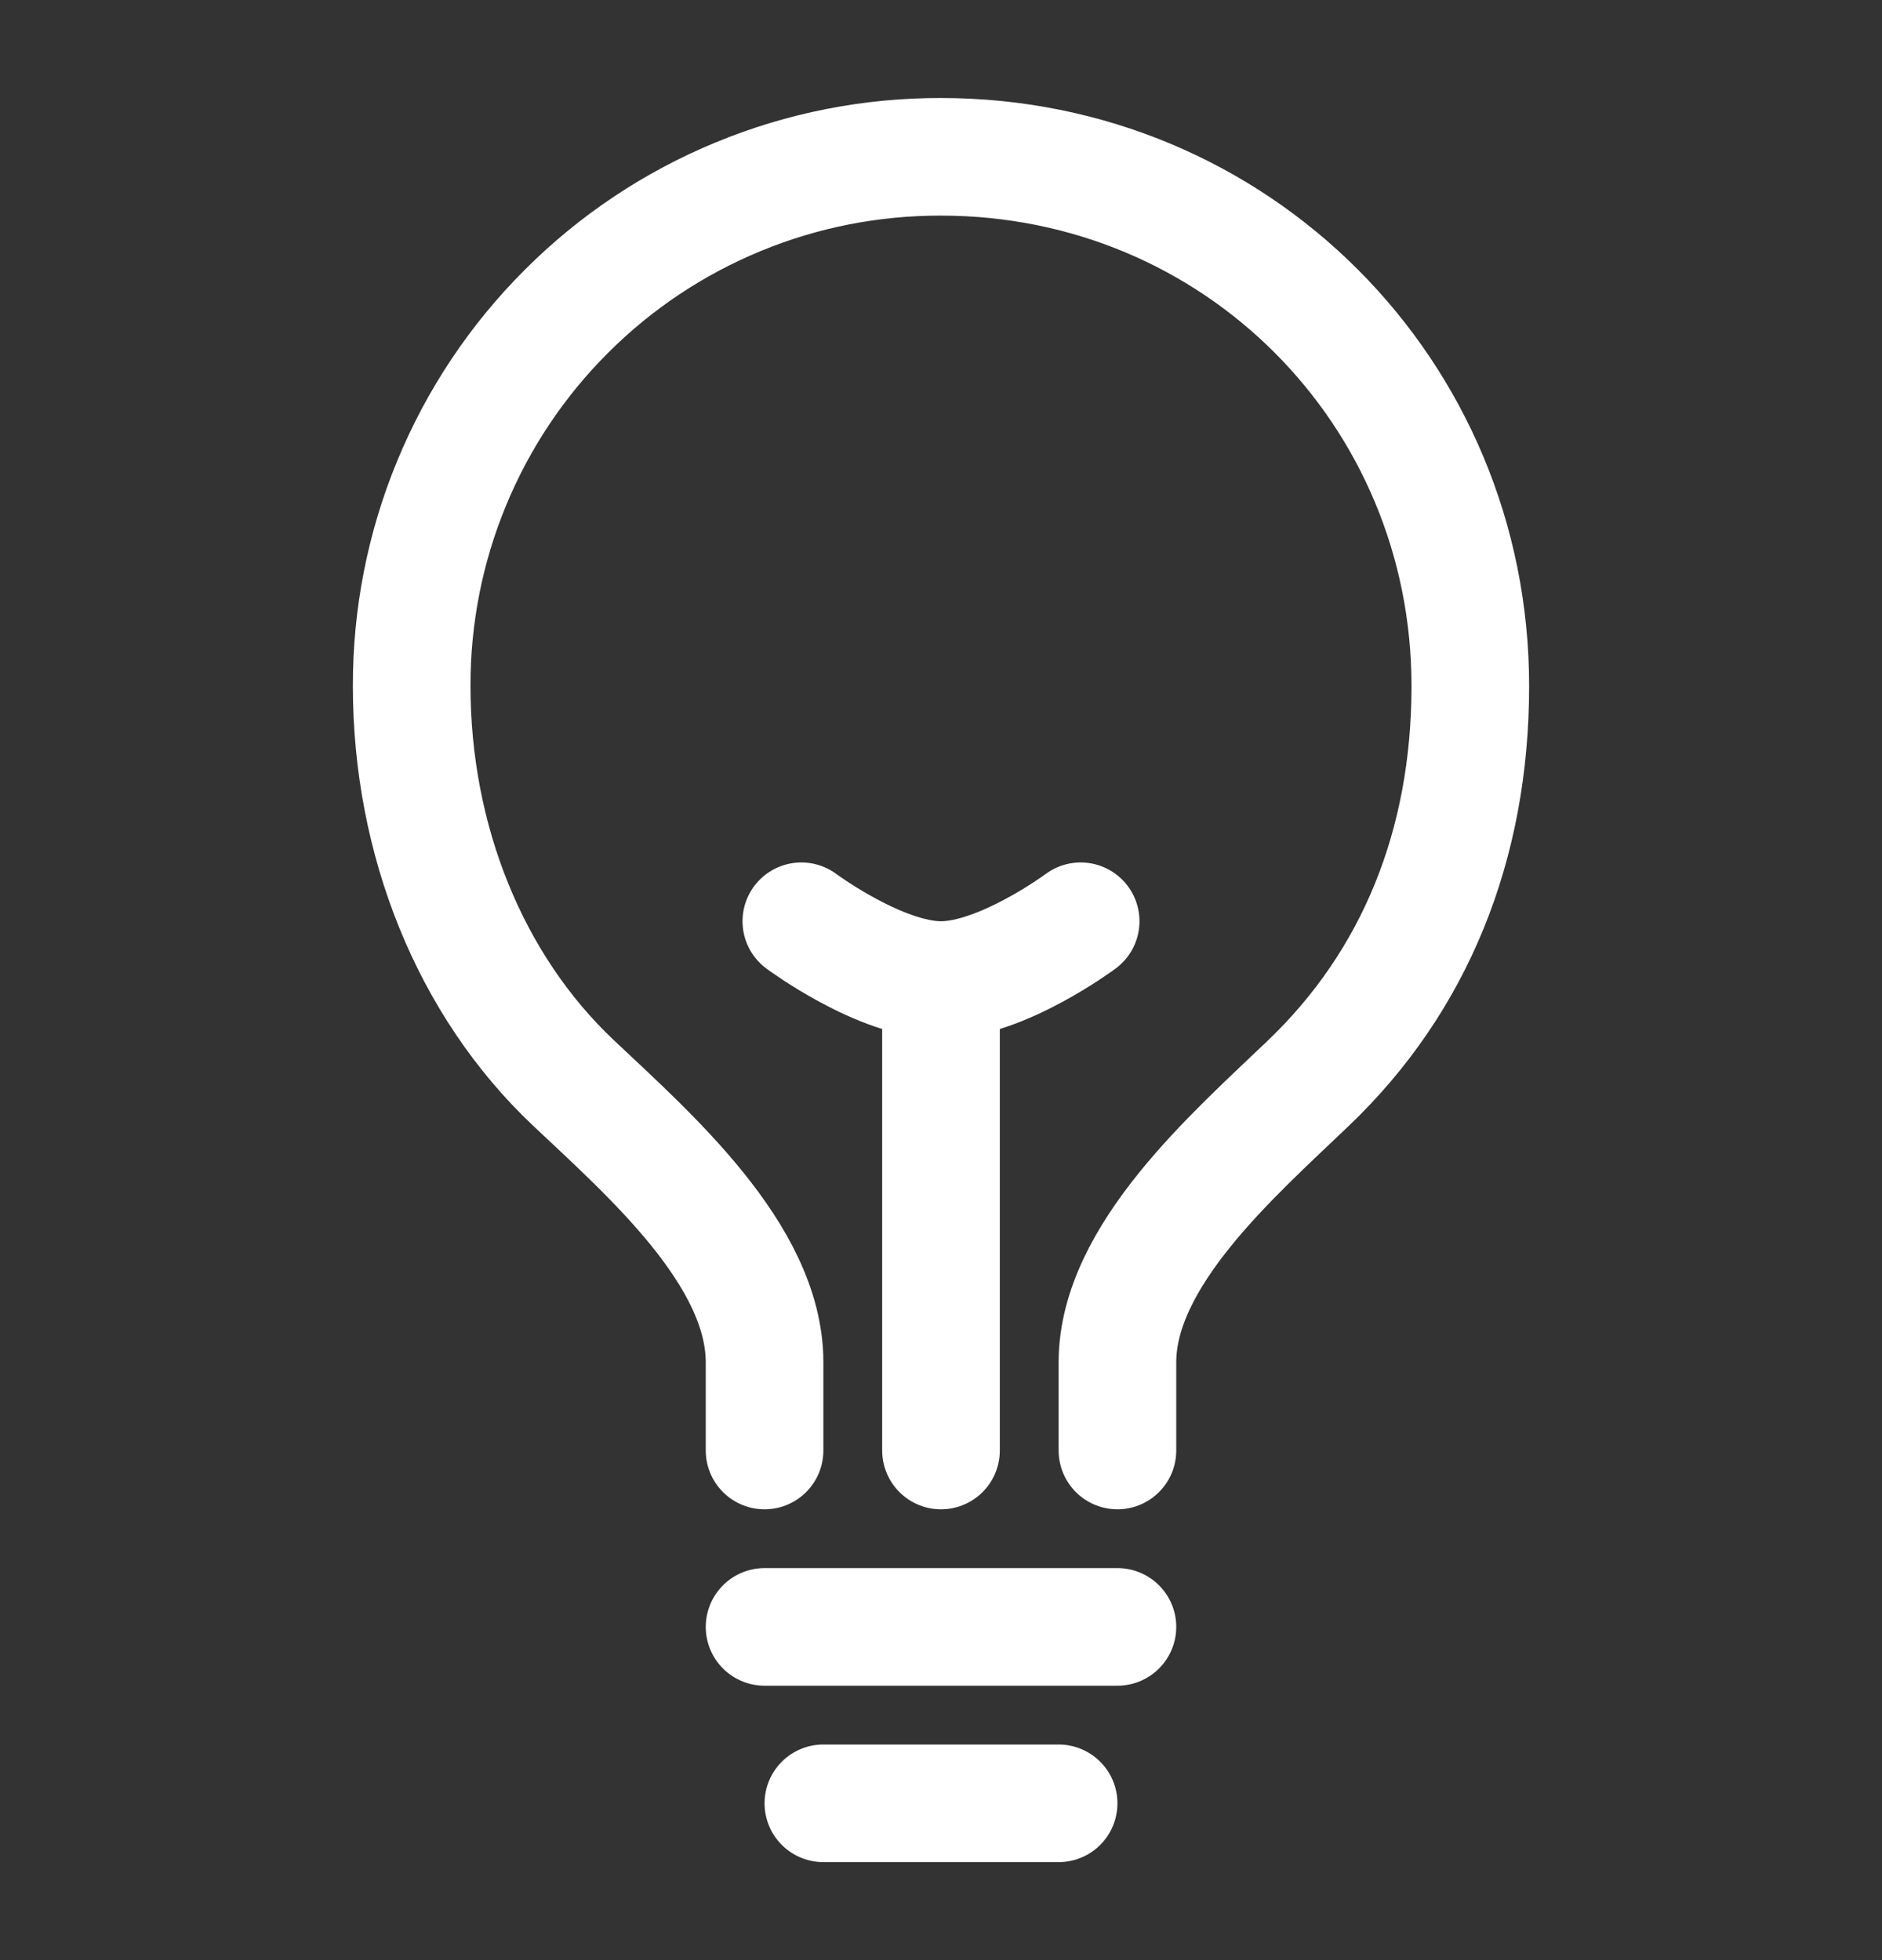 <svg xmlns="http://www.w3.org/2000/svg" fill="none" viewBox="0 0 24 25" height="25" width="24">
<rect x="0" y="0" width="24" height="25" fill="#333333" stroke="none"/>
<path stroke-linejoin="round" stroke-linecap="round" stroke-width="1.5" stroke="white" d="M14.25 18.5L14.25 17.375C14.25 16.016 15.729 14.73 16.688 13.812C18.039 12.52 18.75 10.784 18.75 8.75C18.75 5 15.763 2 12 2C11.113 1.998 10.234 2.17 9.414 2.509C8.594 2.847 7.849 3.344 7.222 3.972C6.594 4.599 6.097 5.344 5.759 6.164C5.42 6.984 5.248 7.863 5.25 8.75C5.25 10.711 5.991 12.565 7.313 13.812C8.266 14.713 9.75 16.002 9.75 17.375L9.75 18.5M10.5 23L13.5 23M9.75 20.75L14.25 20.75M12 18.5L12 12.5"></path>
<path stroke-linejoin="round" stroke-linecap="round" stroke-width="1.5" stroke="white" d="M13.781 11.75C13.781 11.75 12.773 12.5 12 12.5C11.227 12.5 10.219 11.75 10.219 11.75"></path>
</svg>
